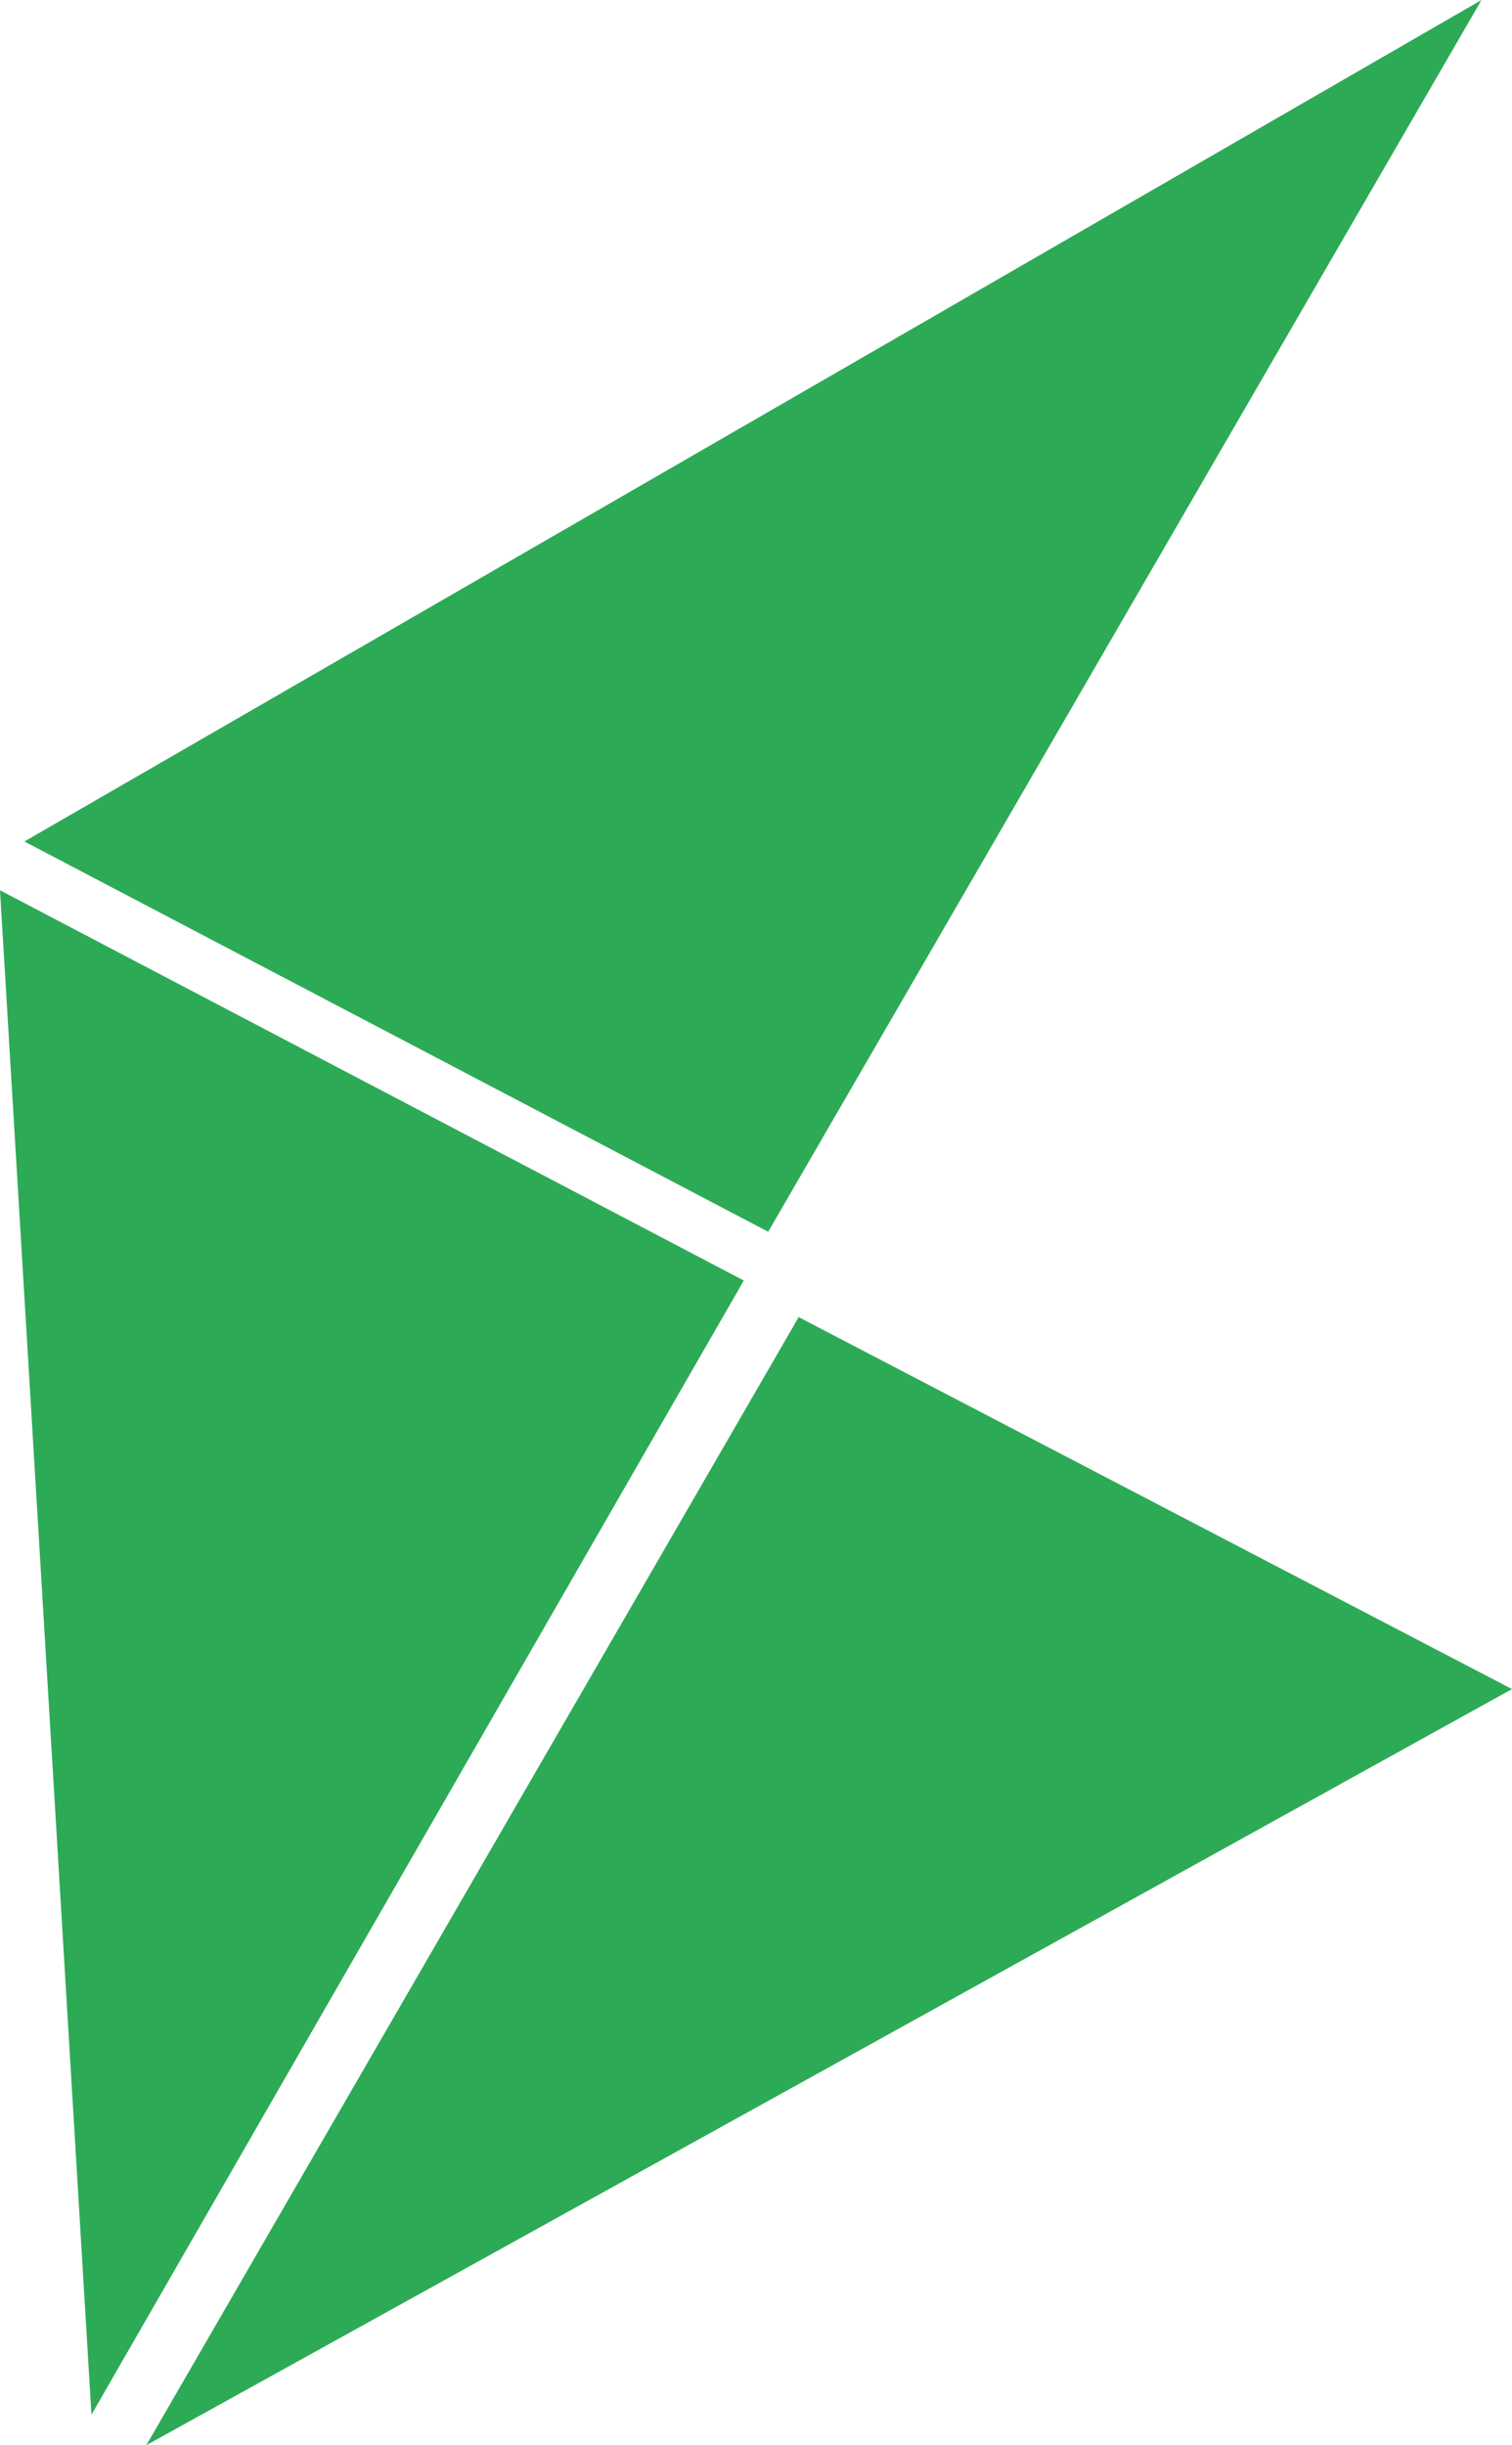 <?xml version="1.0" encoding="UTF-8"?> <!-- Generator: Adobe Illustrator 24.0.2, SVG Export Plug-In . SVG Version: 6.00 Build 0) --> <svg xmlns="http://www.w3.org/2000/svg" xmlns:xlink="http://www.w3.org/1999/xlink" version="1.1" id="Ebene_1" x="0px" y="0px" viewBox="0 0 24.8 40.1" style="enable-background:new 0 0 24.8 40.1;" xml:space="preserve"> <style type="text/css"> .st0{fill:#2DAA56;} </style> <g id="a04dcef7-3947-422e-94dd-5a07368b7b49"> <polygon class="st0" points="2.4,40.1 13.1,21.6 24.8,27.7 "></polygon> <polygon class="st0" points="1.5,39.6 12.2,21 0,14.6 "></polygon> <polygon class="st0" points="0.4,13.8 12.6,20.2 24.3,0 "></polygon> </g> </svg> 